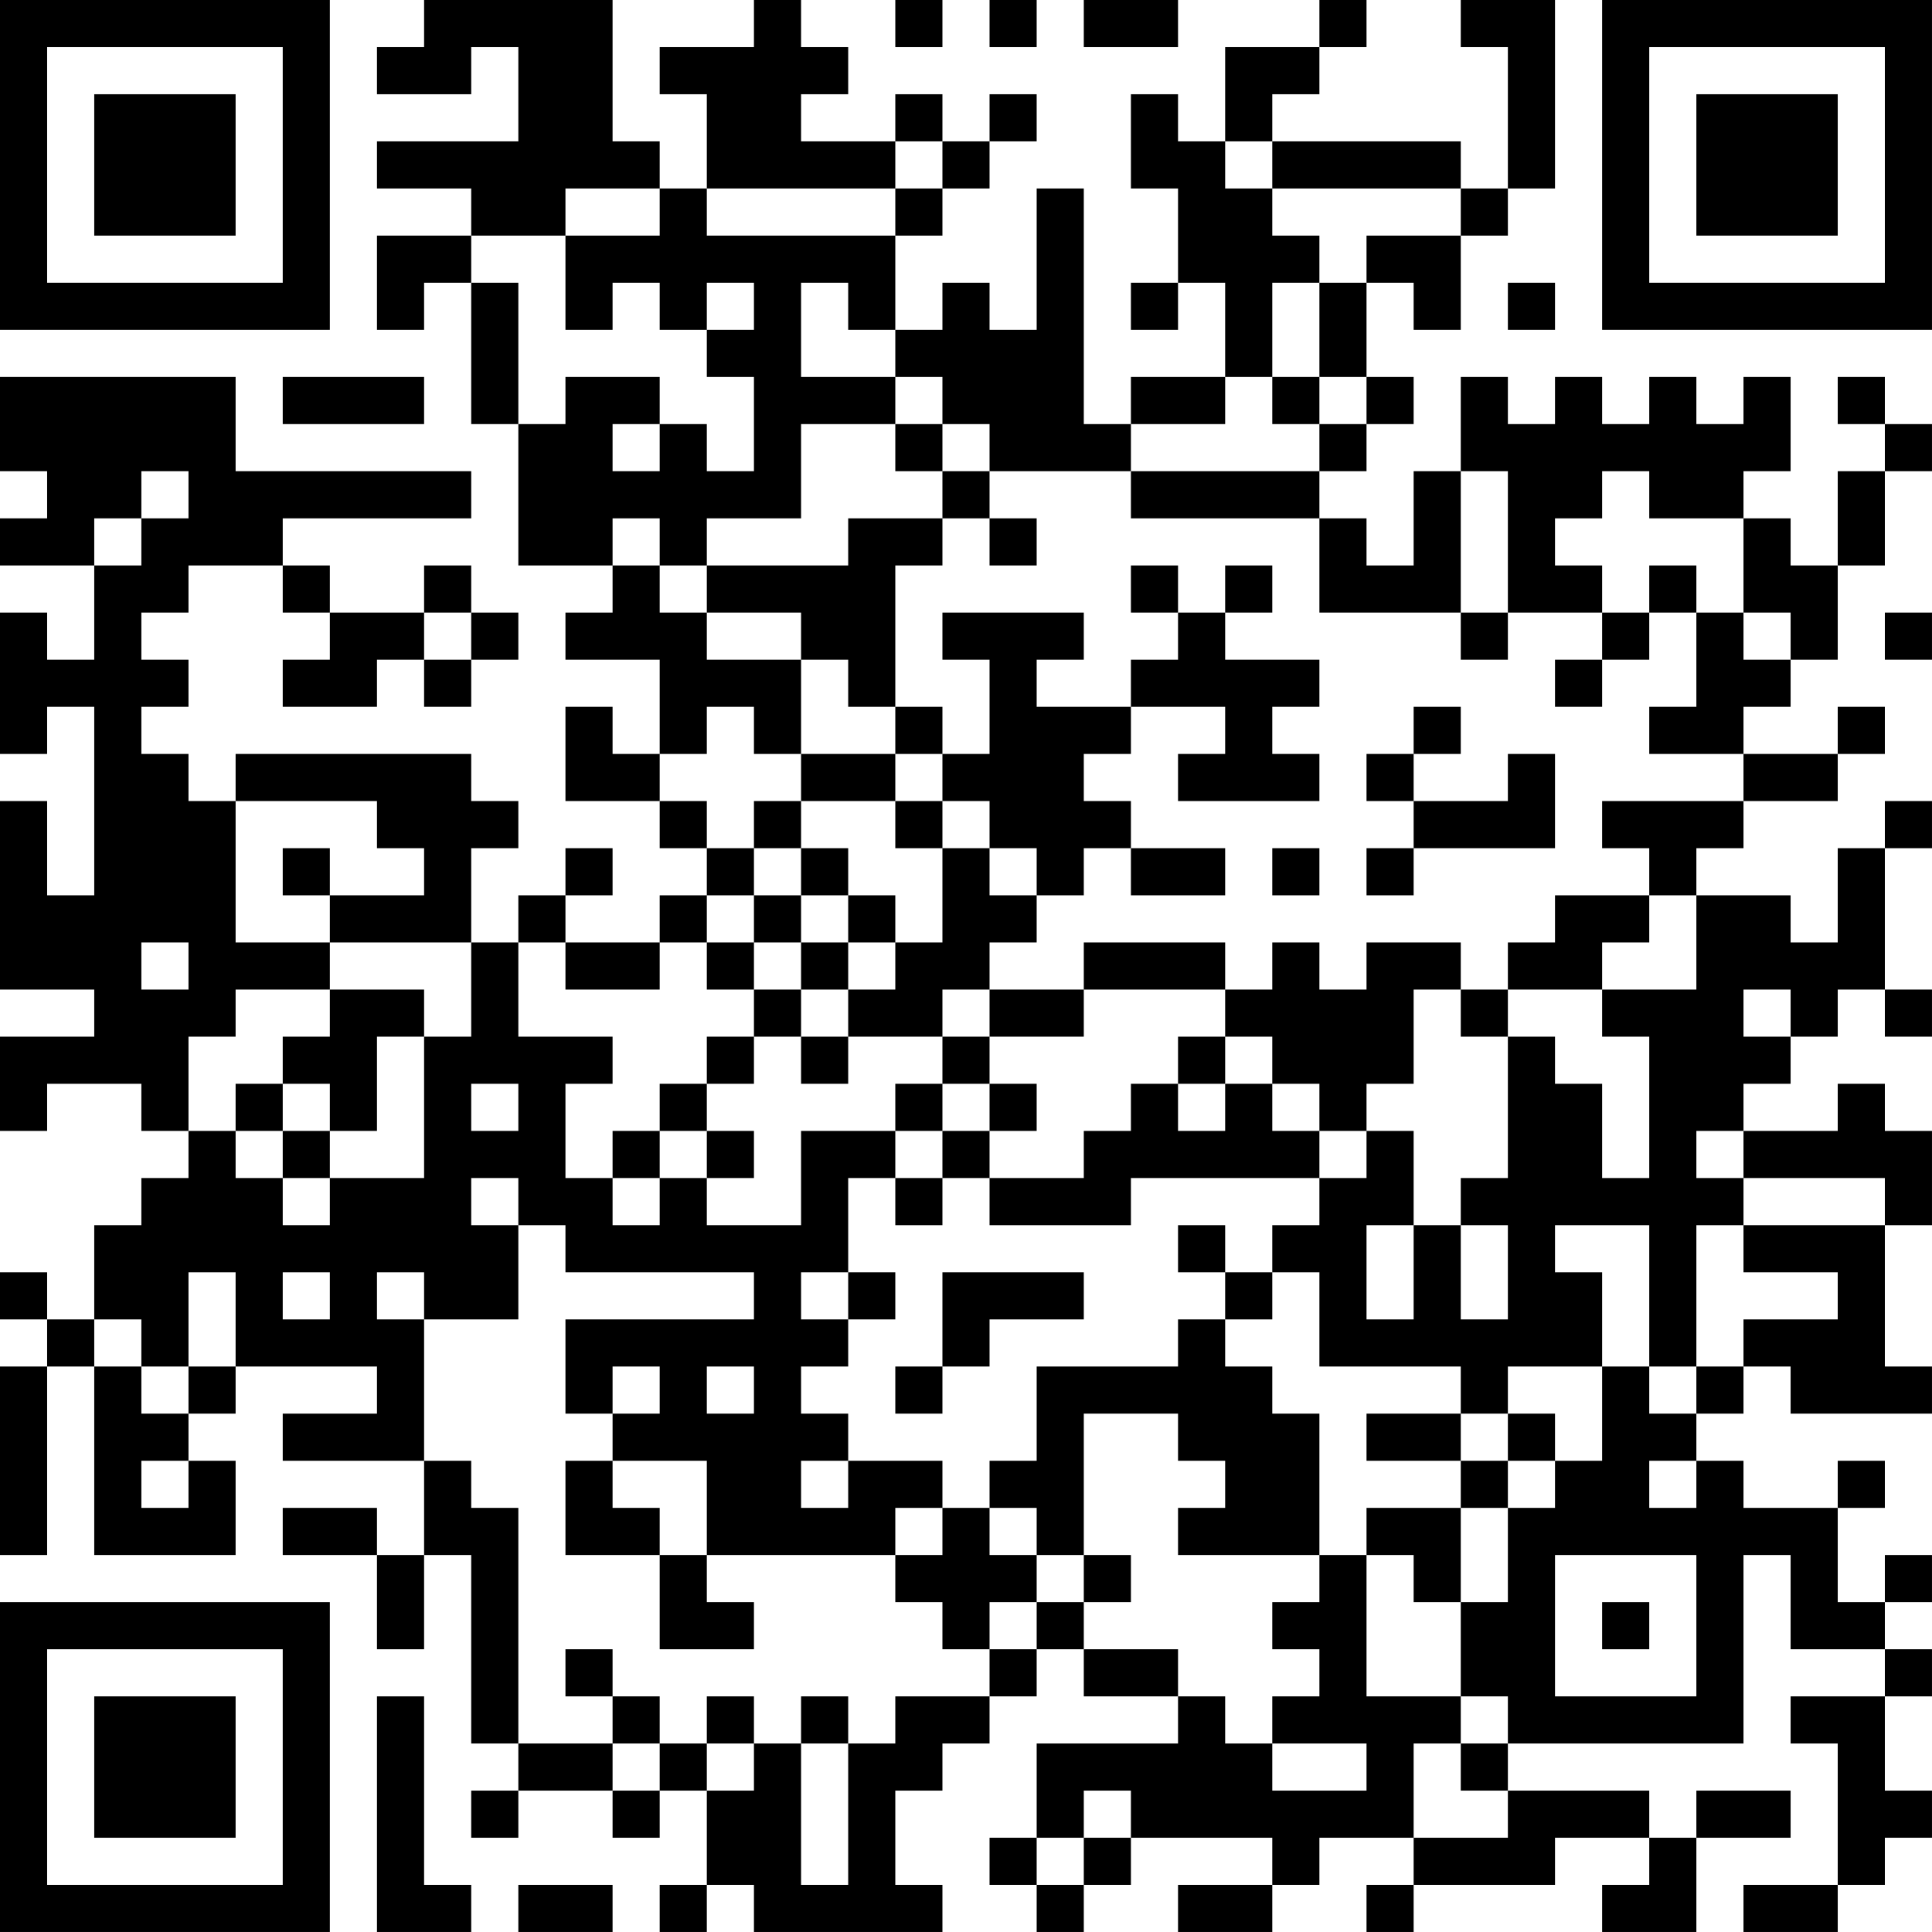 <?xml version="1.0" encoding="UTF-8"?>
<svg xmlns="http://www.w3.org/2000/svg" version="1.1" width="300" height="300" viewBox="0 0 300 300"><rect x="0" y="0" width="300" height="300" fill="#ffffff"/><g transform="scale(7.317)"><g transform="translate(0,0)"><path fill-rule="evenodd" d="M9 0L9 1L8 1L8 2L10 2L10 1L11 1L11 3L8 3L8 4L10 4L10 5L8 5L8 7L9 7L9 6L10 6L10 9L11 9L11 12L13 12L13 13L12 13L12 14L14 14L14 16L13 16L13 15L12 15L12 17L14 17L14 18L15 18L15 19L14 19L14 20L12 20L12 19L13 19L13 18L12 18L12 19L11 19L11 20L10 20L10 18L11 18L11 17L10 17L10 16L5 16L5 17L4 17L4 16L3 16L3 15L4 15L4 14L3 14L3 13L4 13L4 12L6 12L6 13L7 13L7 14L6 14L6 15L8 15L8 14L9 14L9 15L10 15L10 14L11 14L11 13L10 13L10 12L9 12L9 13L7 13L7 12L6 12L6 11L10 11L10 10L5 10L5 8L0 8L0 10L1 10L1 11L0 11L0 12L2 12L2 14L1 14L1 13L0 13L0 16L1 16L1 15L2 15L2 19L1 19L1 17L0 17L0 21L2 21L2 22L0 22L0 24L1 24L1 23L3 23L3 24L4 24L4 25L3 25L3 26L2 26L2 28L1 28L1 27L0 27L0 28L1 28L1 29L0 29L0 33L1 33L1 29L2 29L2 33L5 33L5 31L4 31L4 30L5 30L5 29L8 29L8 30L6 30L6 31L9 31L9 33L8 33L8 32L6 32L6 33L8 33L8 35L9 35L9 33L10 33L10 37L11 37L11 38L10 38L10 39L11 39L11 38L13 38L13 39L14 39L14 38L15 38L15 40L14 40L14 41L15 41L15 40L16 40L16 41L20 41L20 40L19 40L19 38L20 38L20 37L21 37L21 36L22 36L22 35L23 35L23 36L25 36L25 37L22 37L22 39L21 39L21 40L22 40L22 41L23 41L23 40L24 40L24 39L27 39L27 40L25 40L25 41L27 41L27 40L28 40L28 39L30 39L30 40L29 40L29 41L30 41L30 40L33 40L33 39L35 39L35 40L34 40L34 41L36 41L36 39L38 39L38 38L36 38L36 39L35 39L35 38L32 38L32 37L37 37L37 33L38 33L38 35L40 35L40 36L38 36L38 37L39 37L39 40L37 40L37 41L39 41L39 40L40 40L40 39L41 39L41 38L40 38L40 36L41 36L41 35L40 35L40 34L41 34L41 33L40 33L40 34L39 34L39 32L40 32L40 31L39 31L39 32L37 32L37 31L36 31L36 30L37 30L37 29L38 29L38 30L41 30L41 29L40 29L40 26L41 26L41 24L40 24L40 23L39 23L39 24L37 24L37 23L38 23L38 22L39 22L39 21L40 21L40 22L41 22L41 21L40 21L40 18L41 18L41 17L40 17L40 18L39 18L39 20L38 20L38 19L36 19L36 18L37 18L37 17L39 17L39 16L40 16L40 15L39 15L39 16L37 16L37 15L38 15L38 14L39 14L39 12L40 12L40 10L41 10L41 9L40 9L40 8L39 8L39 9L40 9L40 10L39 10L39 12L38 12L38 11L37 11L37 10L38 10L38 8L37 8L37 9L36 9L36 8L35 8L35 9L34 9L34 8L33 8L33 9L32 9L32 8L31 8L31 10L30 10L30 12L29 12L29 11L28 11L28 10L29 10L29 9L30 9L30 8L29 8L29 6L30 6L30 7L31 7L31 5L32 5L32 4L33 4L33 0L31 0L31 1L32 1L32 4L31 4L31 3L27 3L27 2L28 2L28 1L29 1L29 0L28 0L28 1L26 1L26 3L25 3L25 2L24 2L24 4L25 4L25 6L24 6L24 7L25 7L25 6L26 6L26 8L24 8L24 9L23 9L23 4L22 4L22 7L21 7L21 6L20 6L20 7L19 7L19 5L20 5L20 4L21 4L21 3L22 3L22 2L21 2L21 3L20 3L20 2L19 2L19 3L17 3L17 2L18 2L18 1L17 1L17 0L16 0L16 1L14 1L14 2L15 2L15 4L14 4L14 3L13 3L13 0ZM19 0L19 1L20 1L20 0ZM21 0L21 1L22 1L22 0ZM23 0L23 1L25 1L25 0ZM19 3L19 4L15 4L15 5L19 5L19 4L20 4L20 3ZM26 3L26 4L27 4L27 5L28 5L28 6L27 6L27 8L26 8L26 9L24 9L24 10L21 10L21 9L20 9L20 8L19 8L19 7L18 7L18 6L17 6L17 8L19 8L19 9L17 9L17 11L15 11L15 12L14 12L14 11L13 11L13 12L14 12L14 13L15 13L15 14L17 14L17 16L16 16L16 15L15 15L15 16L14 16L14 17L15 17L15 18L16 18L16 19L15 19L15 20L14 20L14 21L12 21L12 20L11 20L11 22L13 22L13 23L12 23L12 25L13 25L13 26L14 26L14 25L15 25L15 26L17 26L17 24L19 24L19 25L18 25L18 27L17 27L17 28L18 28L18 29L17 29L17 30L18 30L18 31L17 31L17 32L18 32L18 31L20 31L20 32L19 32L19 33L15 33L15 31L13 31L13 30L14 30L14 29L13 29L13 30L12 30L12 28L16 28L16 27L12 27L12 26L11 26L11 25L10 25L10 26L11 26L11 28L9 28L9 27L8 27L8 28L9 28L9 31L10 31L10 32L11 32L11 37L13 37L13 38L14 38L14 37L15 37L15 38L16 38L16 37L17 37L17 40L18 40L18 37L19 37L19 36L21 36L21 35L22 35L22 34L23 34L23 35L25 35L25 36L26 36L26 37L27 37L27 38L29 38L29 37L27 37L27 36L28 36L28 35L27 35L27 34L28 34L28 33L29 33L29 36L31 36L31 37L30 37L30 39L32 39L32 38L31 38L31 37L32 37L32 36L31 36L31 34L32 34L32 32L33 32L33 31L34 31L34 29L35 29L35 30L36 30L36 29L37 29L37 28L39 28L39 27L37 27L37 26L40 26L40 25L37 25L37 24L36 24L36 25L37 25L37 26L36 26L36 29L35 29L35 26L33 26L33 27L34 27L34 29L32 29L32 30L31 30L31 29L28 29L28 27L27 27L27 26L28 26L28 25L29 25L29 24L30 24L30 26L29 26L29 28L30 28L30 26L31 26L31 28L32 28L32 26L31 26L31 25L32 25L32 22L33 22L33 23L34 23L34 25L35 25L35 22L34 22L34 21L36 21L36 19L35 19L35 18L34 18L34 17L37 17L37 16L35 16L35 15L36 15L36 13L37 13L37 14L38 14L38 13L37 13L37 11L35 11L35 10L34 10L34 11L33 11L33 12L34 12L34 13L32 13L32 10L31 10L31 13L28 13L28 11L24 11L24 10L28 10L28 9L29 9L29 8L28 8L28 6L29 6L29 5L31 5L31 4L27 4L27 3ZM12 4L12 5L10 5L10 6L11 6L11 9L12 9L12 8L14 8L14 9L13 9L13 10L14 10L14 9L15 9L15 10L16 10L16 8L15 8L15 7L16 7L16 6L15 6L15 7L14 7L14 6L13 6L13 7L12 7L12 5L14 5L14 4ZM32 6L32 7L33 7L33 6ZM6 8L6 9L9 9L9 8ZM27 8L27 9L28 9L28 8ZM19 9L19 10L20 10L20 11L18 11L18 12L15 12L15 13L17 13L17 14L18 14L18 15L19 15L19 16L17 16L17 17L16 17L16 18L17 18L17 19L16 19L16 20L15 20L15 21L16 21L16 22L15 22L15 23L14 23L14 24L13 24L13 25L14 25L14 24L15 24L15 25L16 25L16 24L15 24L15 23L16 23L16 22L17 22L17 23L18 23L18 22L20 22L20 23L19 23L19 24L20 24L20 25L19 25L19 26L20 26L20 25L21 25L21 26L24 26L24 25L28 25L28 24L29 24L29 23L30 23L30 21L31 21L31 22L32 22L32 21L34 21L34 20L35 20L35 19L33 19L33 20L32 20L32 21L31 21L31 20L29 20L29 21L28 21L28 20L27 20L27 21L26 21L26 20L23 20L23 21L21 21L21 20L22 20L22 19L23 19L23 18L24 18L24 19L26 19L26 18L24 18L24 17L23 17L23 16L24 16L24 15L26 15L26 16L25 16L25 17L28 17L28 16L27 16L27 15L28 15L28 14L26 14L26 13L27 13L27 12L26 12L26 13L25 13L25 12L24 12L24 13L25 13L25 14L24 14L24 15L22 15L22 14L23 14L23 13L20 13L20 14L21 14L21 16L20 16L20 15L19 15L19 12L20 12L20 11L21 11L21 12L22 12L22 11L21 11L21 10L20 10L20 9ZM3 10L3 11L2 11L2 12L3 12L3 11L4 11L4 10ZM35 12L35 13L34 13L34 14L33 14L33 15L34 15L34 14L35 14L35 13L36 13L36 12ZM9 13L9 14L10 14L10 13ZM31 13L31 14L32 14L32 13ZM40 13L40 14L41 14L41 13ZM30 15L30 16L29 16L29 17L30 17L30 18L29 18L29 19L30 19L30 18L33 18L33 16L32 16L32 17L30 17L30 16L31 16L31 15ZM19 16L19 17L17 17L17 18L18 18L18 19L17 19L17 20L16 20L16 21L17 21L17 22L18 22L18 21L19 21L19 20L20 20L20 18L21 18L21 19L22 19L22 18L21 18L21 17L20 17L20 16ZM5 17L5 20L7 20L7 21L5 21L5 22L4 22L4 24L5 24L5 25L6 25L6 26L7 26L7 25L9 25L9 22L10 22L10 20L7 20L7 19L9 19L9 18L8 18L8 17ZM19 17L19 18L20 18L20 17ZM6 18L6 19L7 19L7 18ZM27 18L27 19L28 19L28 18ZM18 19L18 20L17 20L17 21L18 21L18 20L19 20L19 19ZM3 20L3 21L4 21L4 20ZM7 21L7 22L6 22L6 23L5 23L5 24L6 24L6 25L7 25L7 24L8 24L8 22L9 22L9 21ZM20 21L20 22L21 22L21 23L20 23L20 24L21 24L21 25L23 25L23 24L24 24L24 23L25 23L25 24L26 24L26 23L27 23L27 24L28 24L28 23L27 23L27 22L26 22L26 21L23 21L23 22L21 22L21 21ZM37 21L37 22L38 22L38 21ZM25 22L25 23L26 23L26 22ZM6 23L6 24L7 24L7 23ZM10 23L10 24L11 24L11 23ZM21 23L21 24L22 24L22 23ZM25 26L25 27L26 27L26 28L25 28L25 29L22 29L22 31L21 31L21 32L20 32L20 33L19 33L19 34L20 34L20 35L21 35L21 34L22 34L22 33L23 33L23 34L24 34L24 33L23 33L23 30L25 30L25 31L26 31L26 32L25 32L25 33L28 33L28 30L27 30L27 29L26 29L26 28L27 28L27 27L26 27L26 26ZM4 27L4 29L3 29L3 28L2 28L2 29L3 29L3 30L4 30L4 29L5 29L5 27ZM6 27L6 28L7 28L7 27ZM18 27L18 28L19 28L19 27ZM20 27L20 29L19 29L19 30L20 30L20 29L21 29L21 28L23 28L23 27ZM15 29L15 30L16 30L16 29ZM29 30L29 31L31 31L31 32L29 32L29 33L30 33L30 34L31 34L31 32L32 32L32 31L33 31L33 30L32 30L32 31L31 31L31 30ZM3 31L3 32L4 32L4 31ZM12 31L12 33L14 33L14 35L16 35L16 34L15 34L15 33L14 33L14 32L13 32L13 31ZM35 31L35 32L36 32L36 31ZM21 32L21 33L22 33L22 32ZM33 33L33 36L36 36L36 33ZM34 34L34 35L35 35L35 34ZM12 35L12 36L13 36L13 37L14 37L14 36L13 36L13 35ZM8 36L8 41L10 41L10 40L9 40L9 36ZM15 36L15 37L16 37L16 36ZM17 36L17 37L18 37L18 36ZM23 38L23 39L22 39L22 40L23 40L23 39L24 39L24 38ZM11 40L11 41L13 41L13 40ZM0 0L0 7L7 7L7 0ZM1 1L1 6L6 6L6 1ZM2 2L2 5L5 5L5 2ZM34 0L34 7L41 7L41 0ZM35 1L35 6L40 6L40 1ZM36 2L36 5L39 5L39 2ZM0 34L0 41L7 41L7 34ZM1 35L1 40L6 40L6 35ZM2 36L2 39L5 39L5 36Z" fill="#000000"/></g></g></svg>
